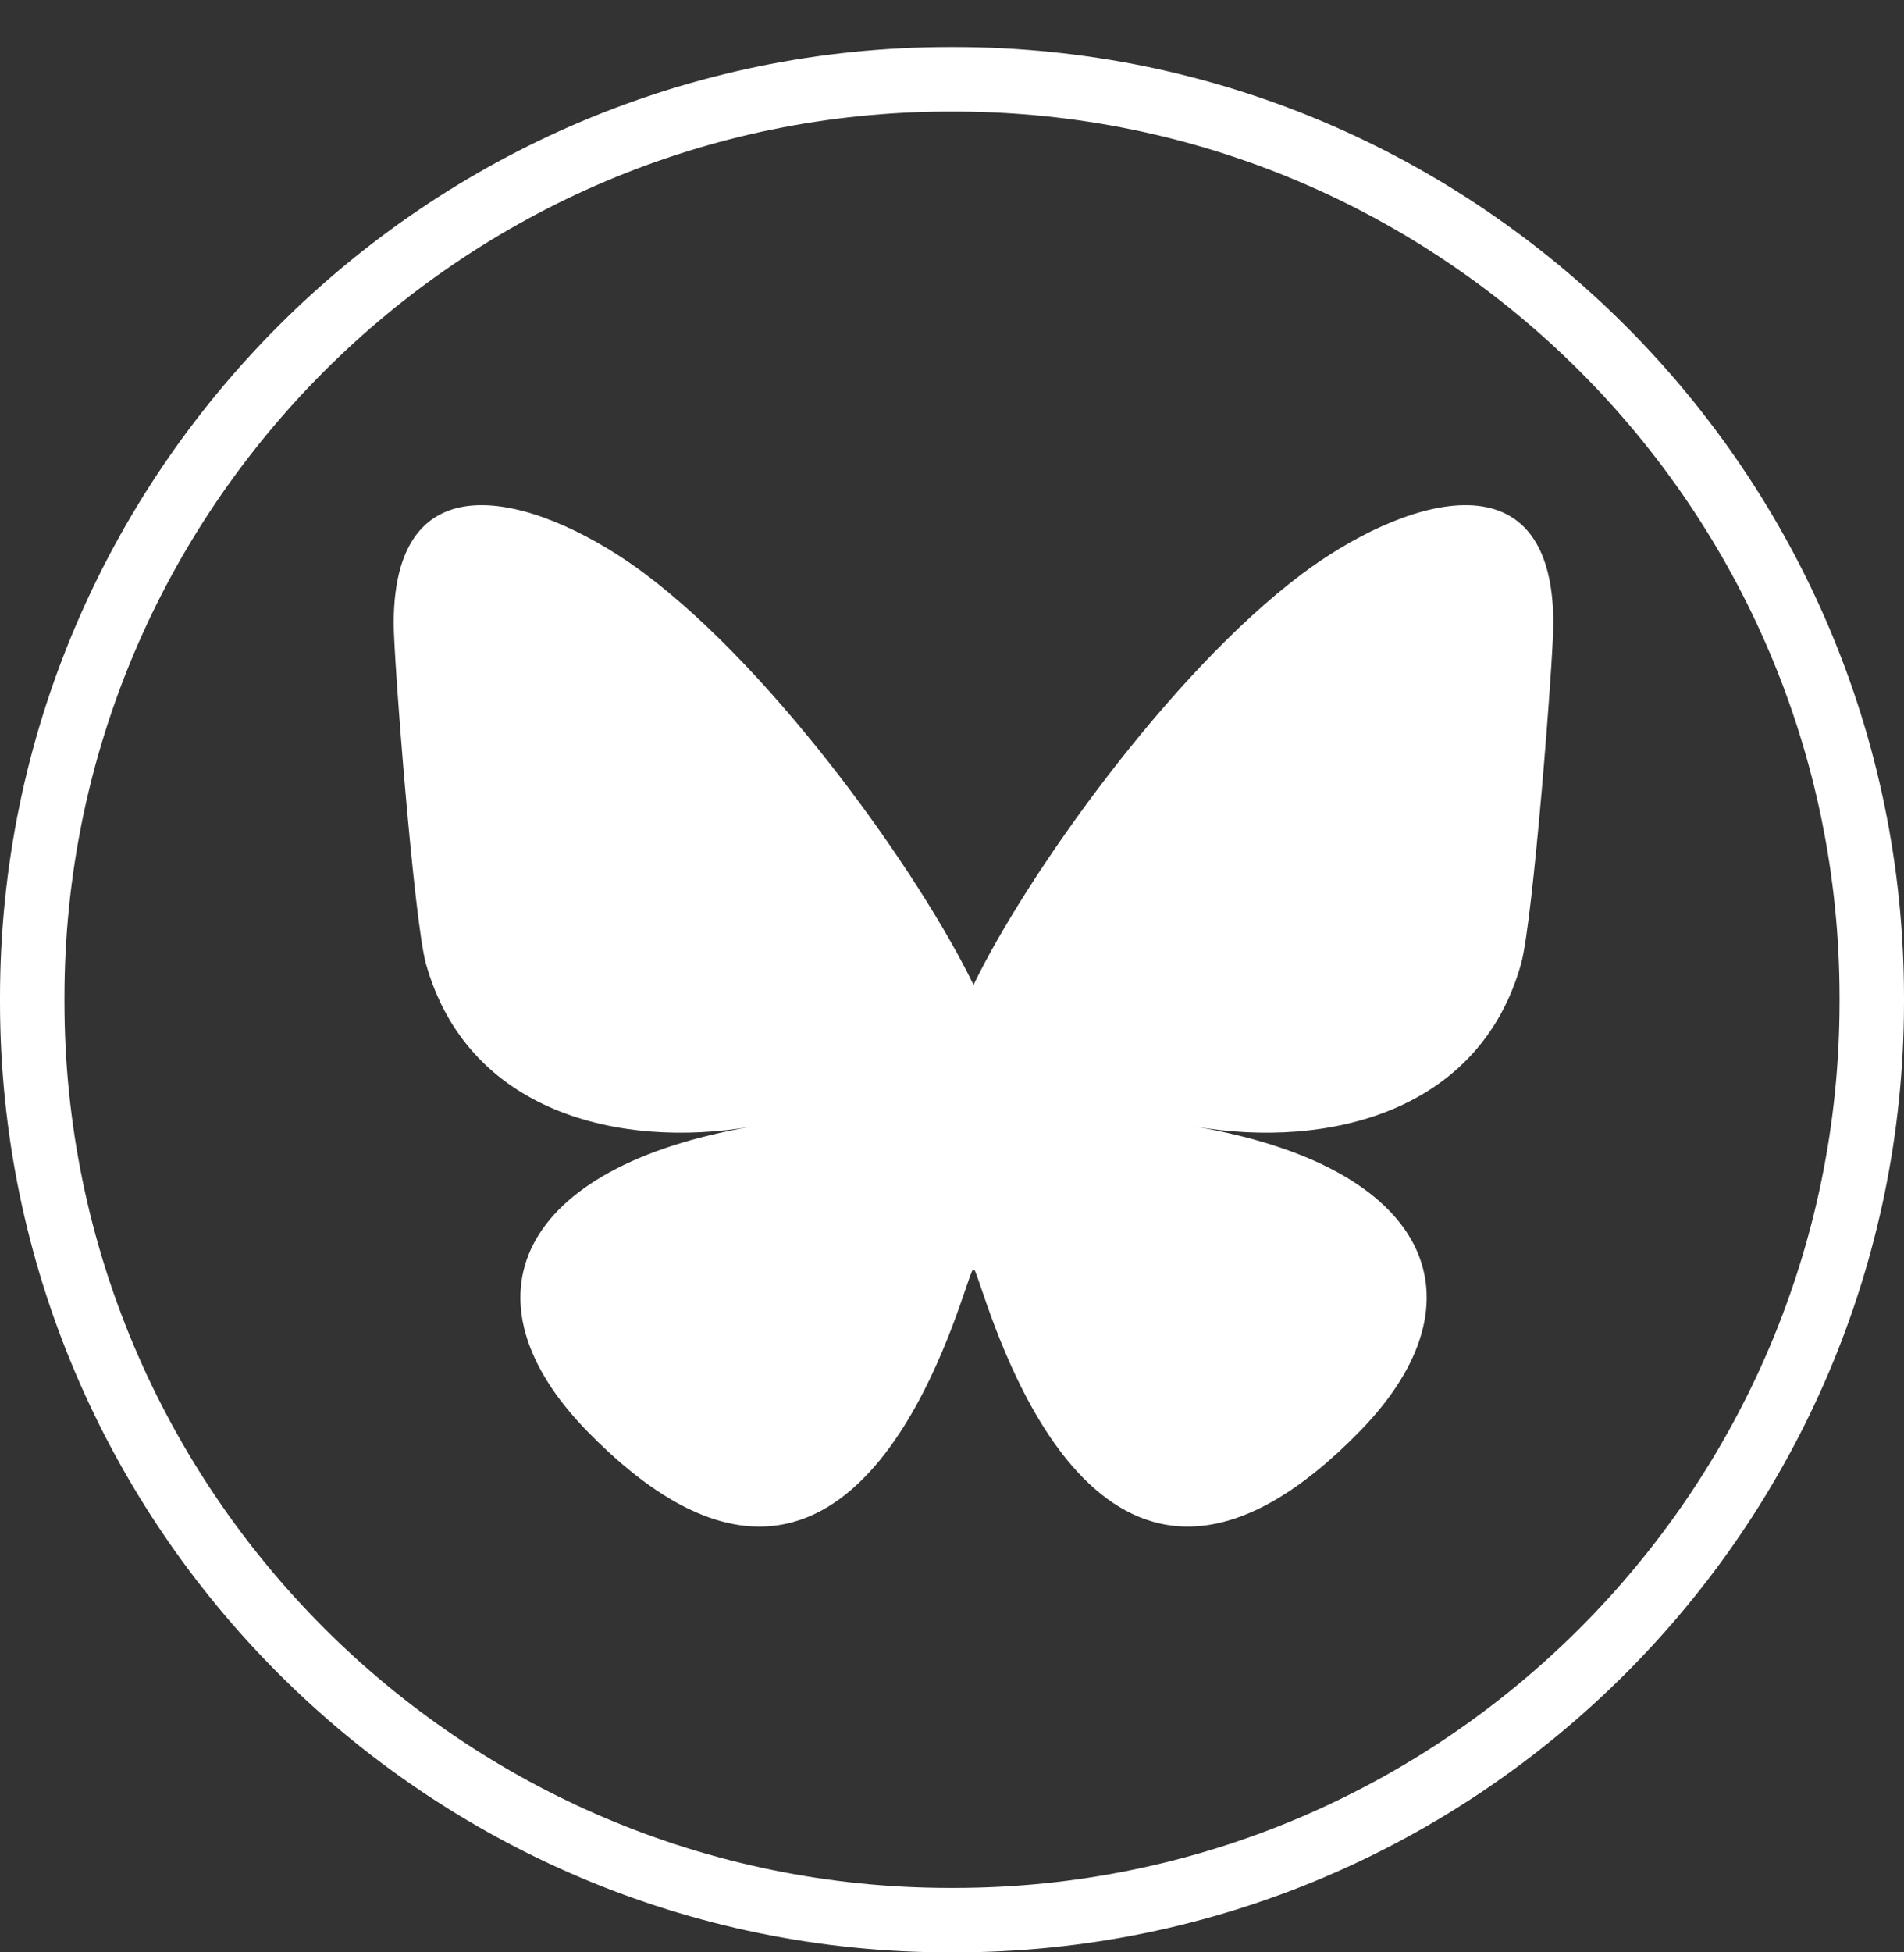 <svg width="40" height="41" viewBox="0 0 40 41" fill="none" xmlns="http://www.w3.org/2000/svg">
<rect x="0" y="0" width="40" height="41" fill="#333333" stroke="none"/>
<path d="M20.044 41H19.956C8.952 41 0 32.045 0 21.038V20.95C0 9.943 8.952 0.988 19.956 0.988H20.044C31.048 0.988 40 9.943 40 20.95V21.038C40 32.045 31.048 41 20.044 41ZM19.956 2.343C9.698 2.343 1.354 10.69 1.354 20.95V21.038C1.354 31.299 9.698 39.646 19.956 39.646H20.044C30.302 39.646 38.646 31.299 38.646 21.038V20.95C38.646 10.69 30.302 2.343 20.044 2.343H19.956Z" fill="white"/>
<path d="M13.552 12.052C16.345 14.149 19.349 18.401 20.452 20.682C21.555 18.401 24.559 14.149 27.353 12.052C29.368 10.539 32.633 9.369 32.633 13.094C32.633 13.838 32.207 19.343 31.956 20.237C31.087 23.345 27.918 24.137 25.1 23.657C30.026 24.496 31.28 27.274 28.573 30.051C23.432 35.326 21.184 28.728 20.608 27.037C20.503 26.727 20.453 26.582 20.452 26.705C20.452 26.582 20.402 26.727 20.297 27.037C19.721 28.728 17.473 35.327 12.332 30.051C9.625 27.274 10.878 24.496 15.805 23.657C12.986 24.137 9.818 23.345 8.948 20.237C8.698 19.343 8.271 13.838 8.271 13.094C8.271 9.369 11.537 10.539 13.552 12.052H13.552Z" fill="white"/>
</svg>
